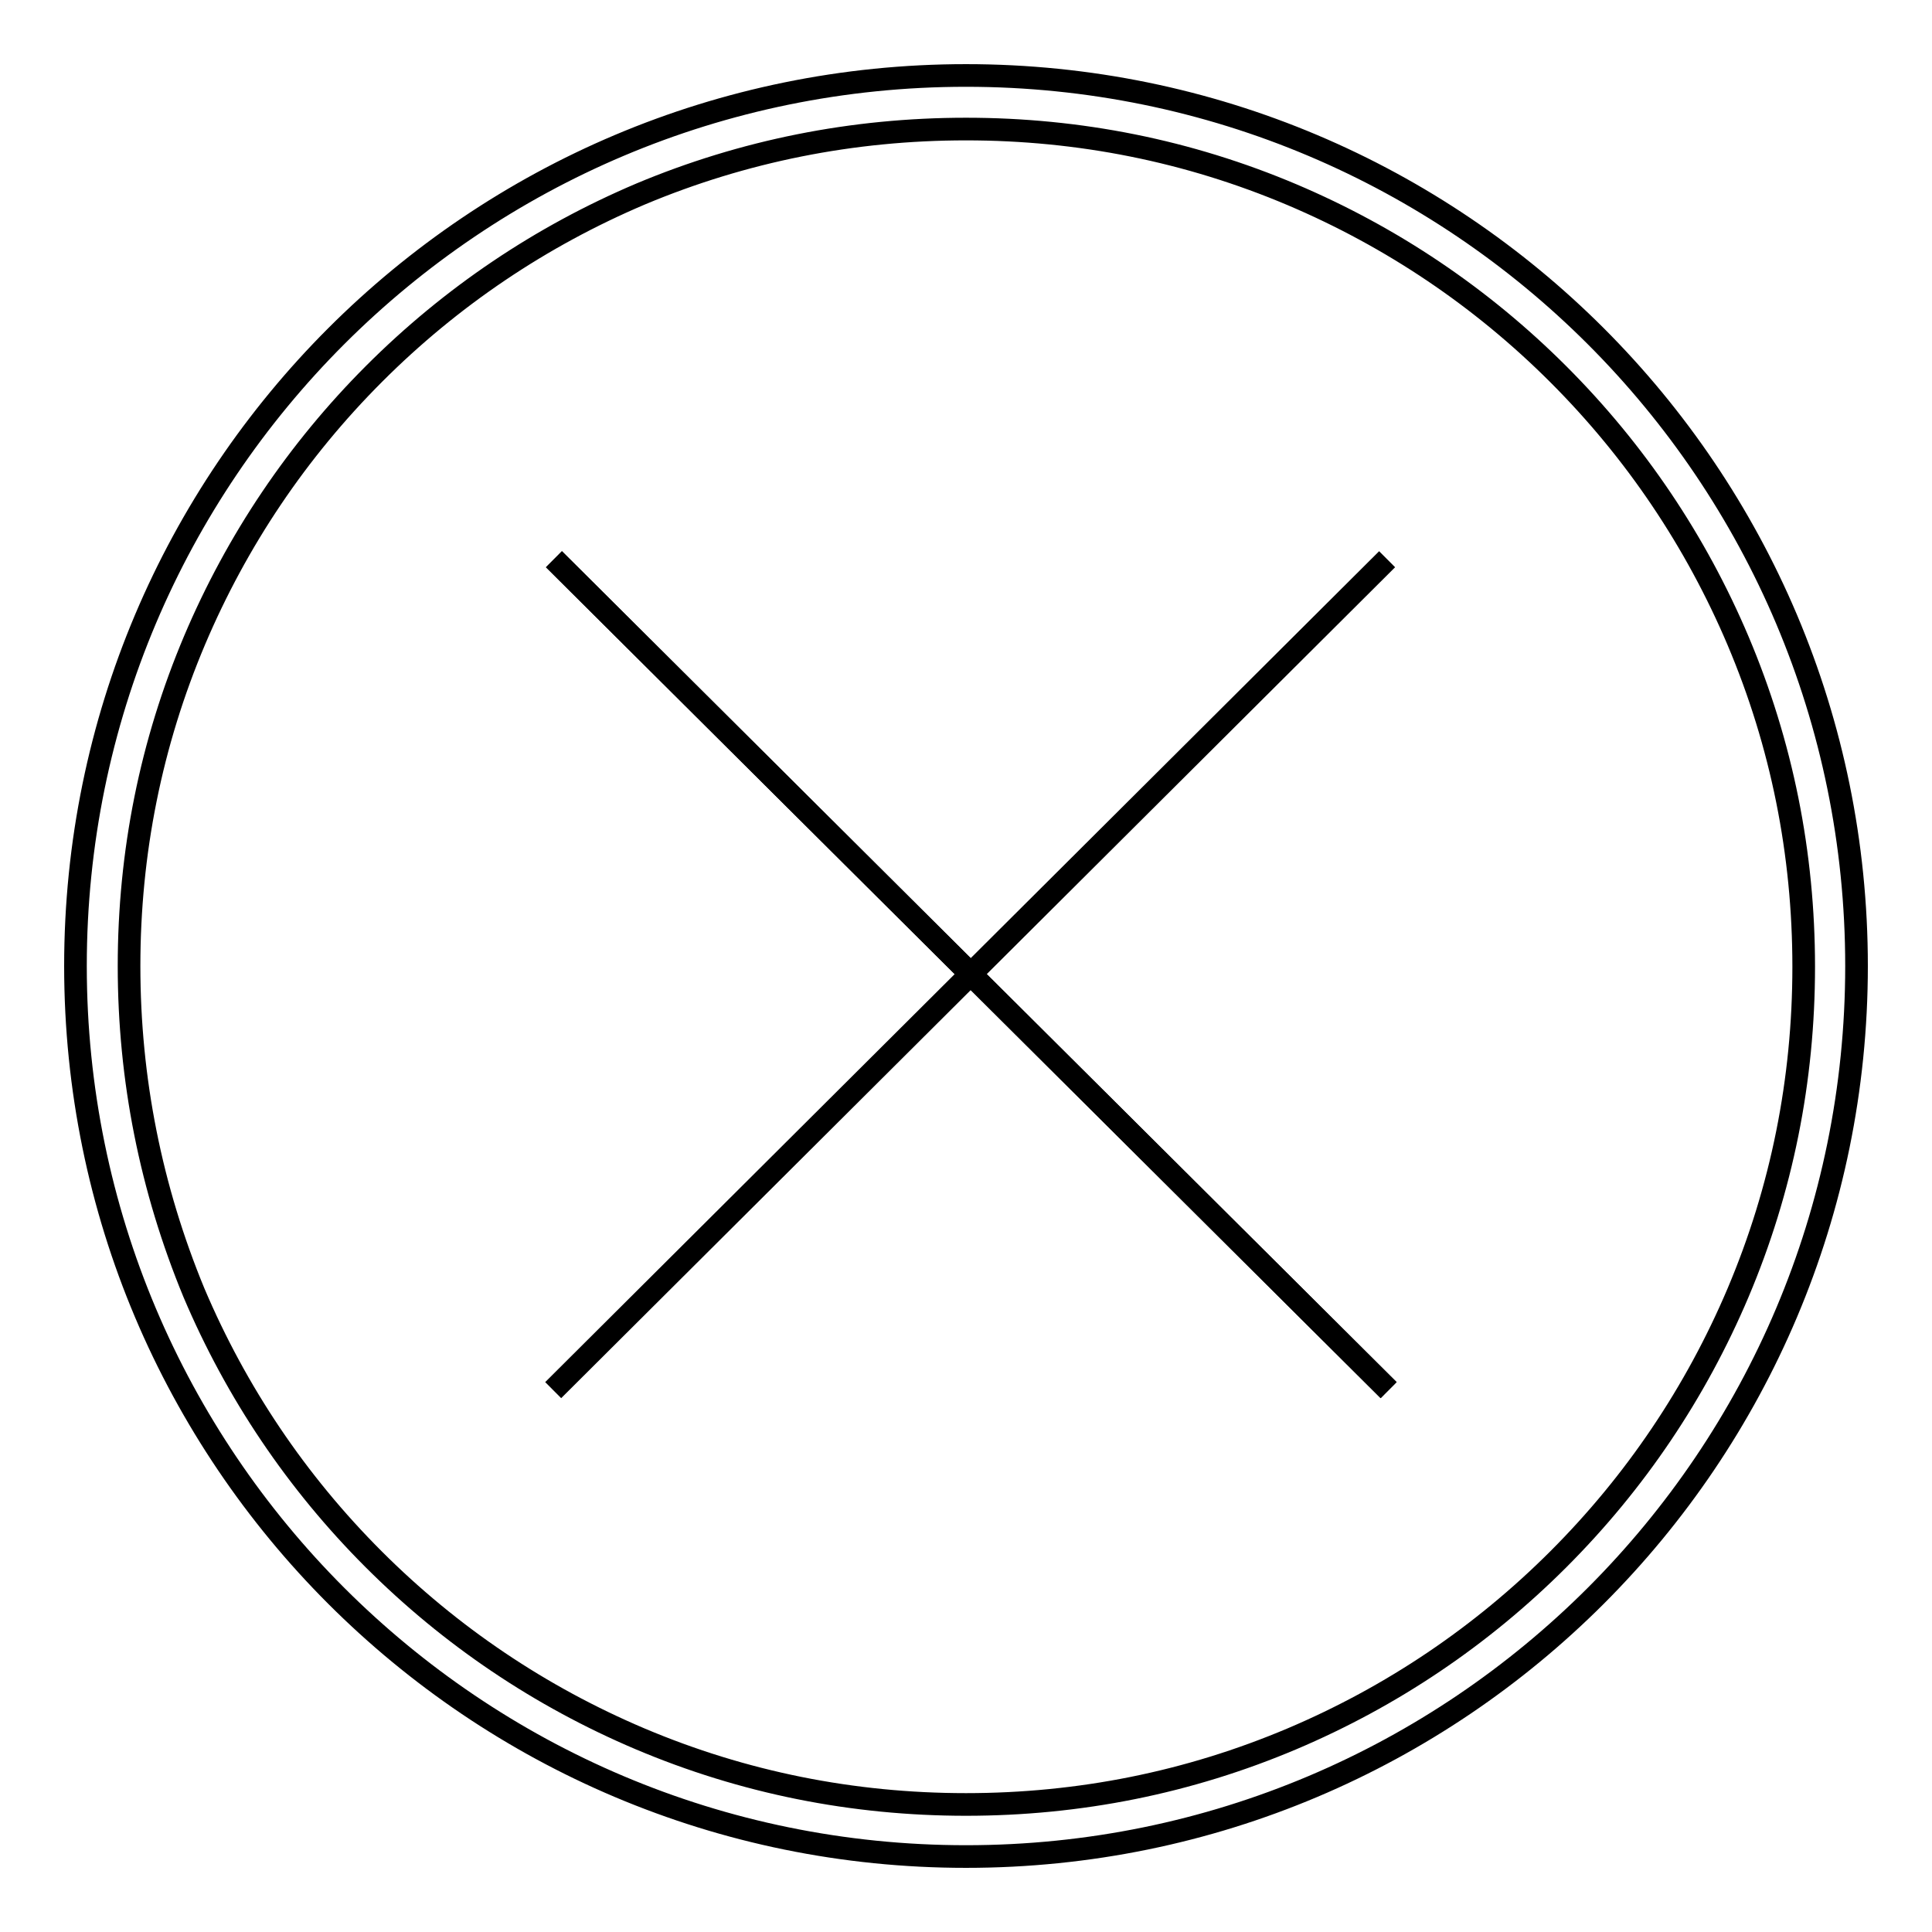 <?xml version="1.0" encoding="utf-8"?>
<!-- Svg Vector Icons : http://www.onlinewebfonts.com/icon -->
<!DOCTYPE svg PUBLIC "-//W3C//DTD SVG 1.1//EN" "http://www.w3.org/Graphics/SVG/1.1/DTD/svg11.dtd">
<svg version="1.1" xmlns="http://www.w3.org/2000/svg" xmlns:xlink="http://www.w3.org/1999/xlink" x="0px" y="0px" viewBox="0 0 256 256" enable-background="new 0 0 256 256" xml:space="preserve">
<g><g><path stroke-width="3" fill-opacity="0" stroke="#000000"  d="M128,17.1c15,0,29.5,2.9,43.2,8.7c13.2,5.6,25.1,13.6,35.3,23.8c10.2,10.2,18.2,22.1,23.8,35.3c5.8,13.7,8.7,28.2,8.7,43.2c0,15-2.9,29.5-8.7,43.2c-5.6,13.2-13.6,25.1-23.8,35.3c-10.2,10.2-22.1,18.2-35.3,23.8c-13.7,5.8-28.2,8.7-43.2,8.7c-15,0-29.5-2.9-43.2-8.7c-13.2-5.6-25.1-13.6-35.3-23.8c-10.2-10.2-18.2-22.1-23.8-35.3C20,157.5,17.1,143,17.1,128c0-15,2.9-29.5,8.7-43.2c5.6-13.2,13.6-25.1,23.8-35.3c10.2-10.2,22.1-18.2,35.3-23.8C98.5,20,113,17.1,128,17.1 M128,10C62.8,10,10,62.8,10,128c0,65.2,52.8,118,118,118c65.2,0,118-52.8,118-118C246,62.8,193.2,10,128,10L128,10z"/><path stroke-width="3" fill-opacity="0" stroke="#000000"  d="M73.4,74.1L184,184.2L73.4,74.1z"/><path stroke-width="3" fill-opacity="0" stroke="#000000"  d="M73.4,74.1L184,184.2L73.4,74.1z"/><path stroke-width="3" fill-opacity="0" stroke="#000000"  d="M183.8,74.1L73.3,184.2L183.8,74.1z"/></g></g>
</svg>
